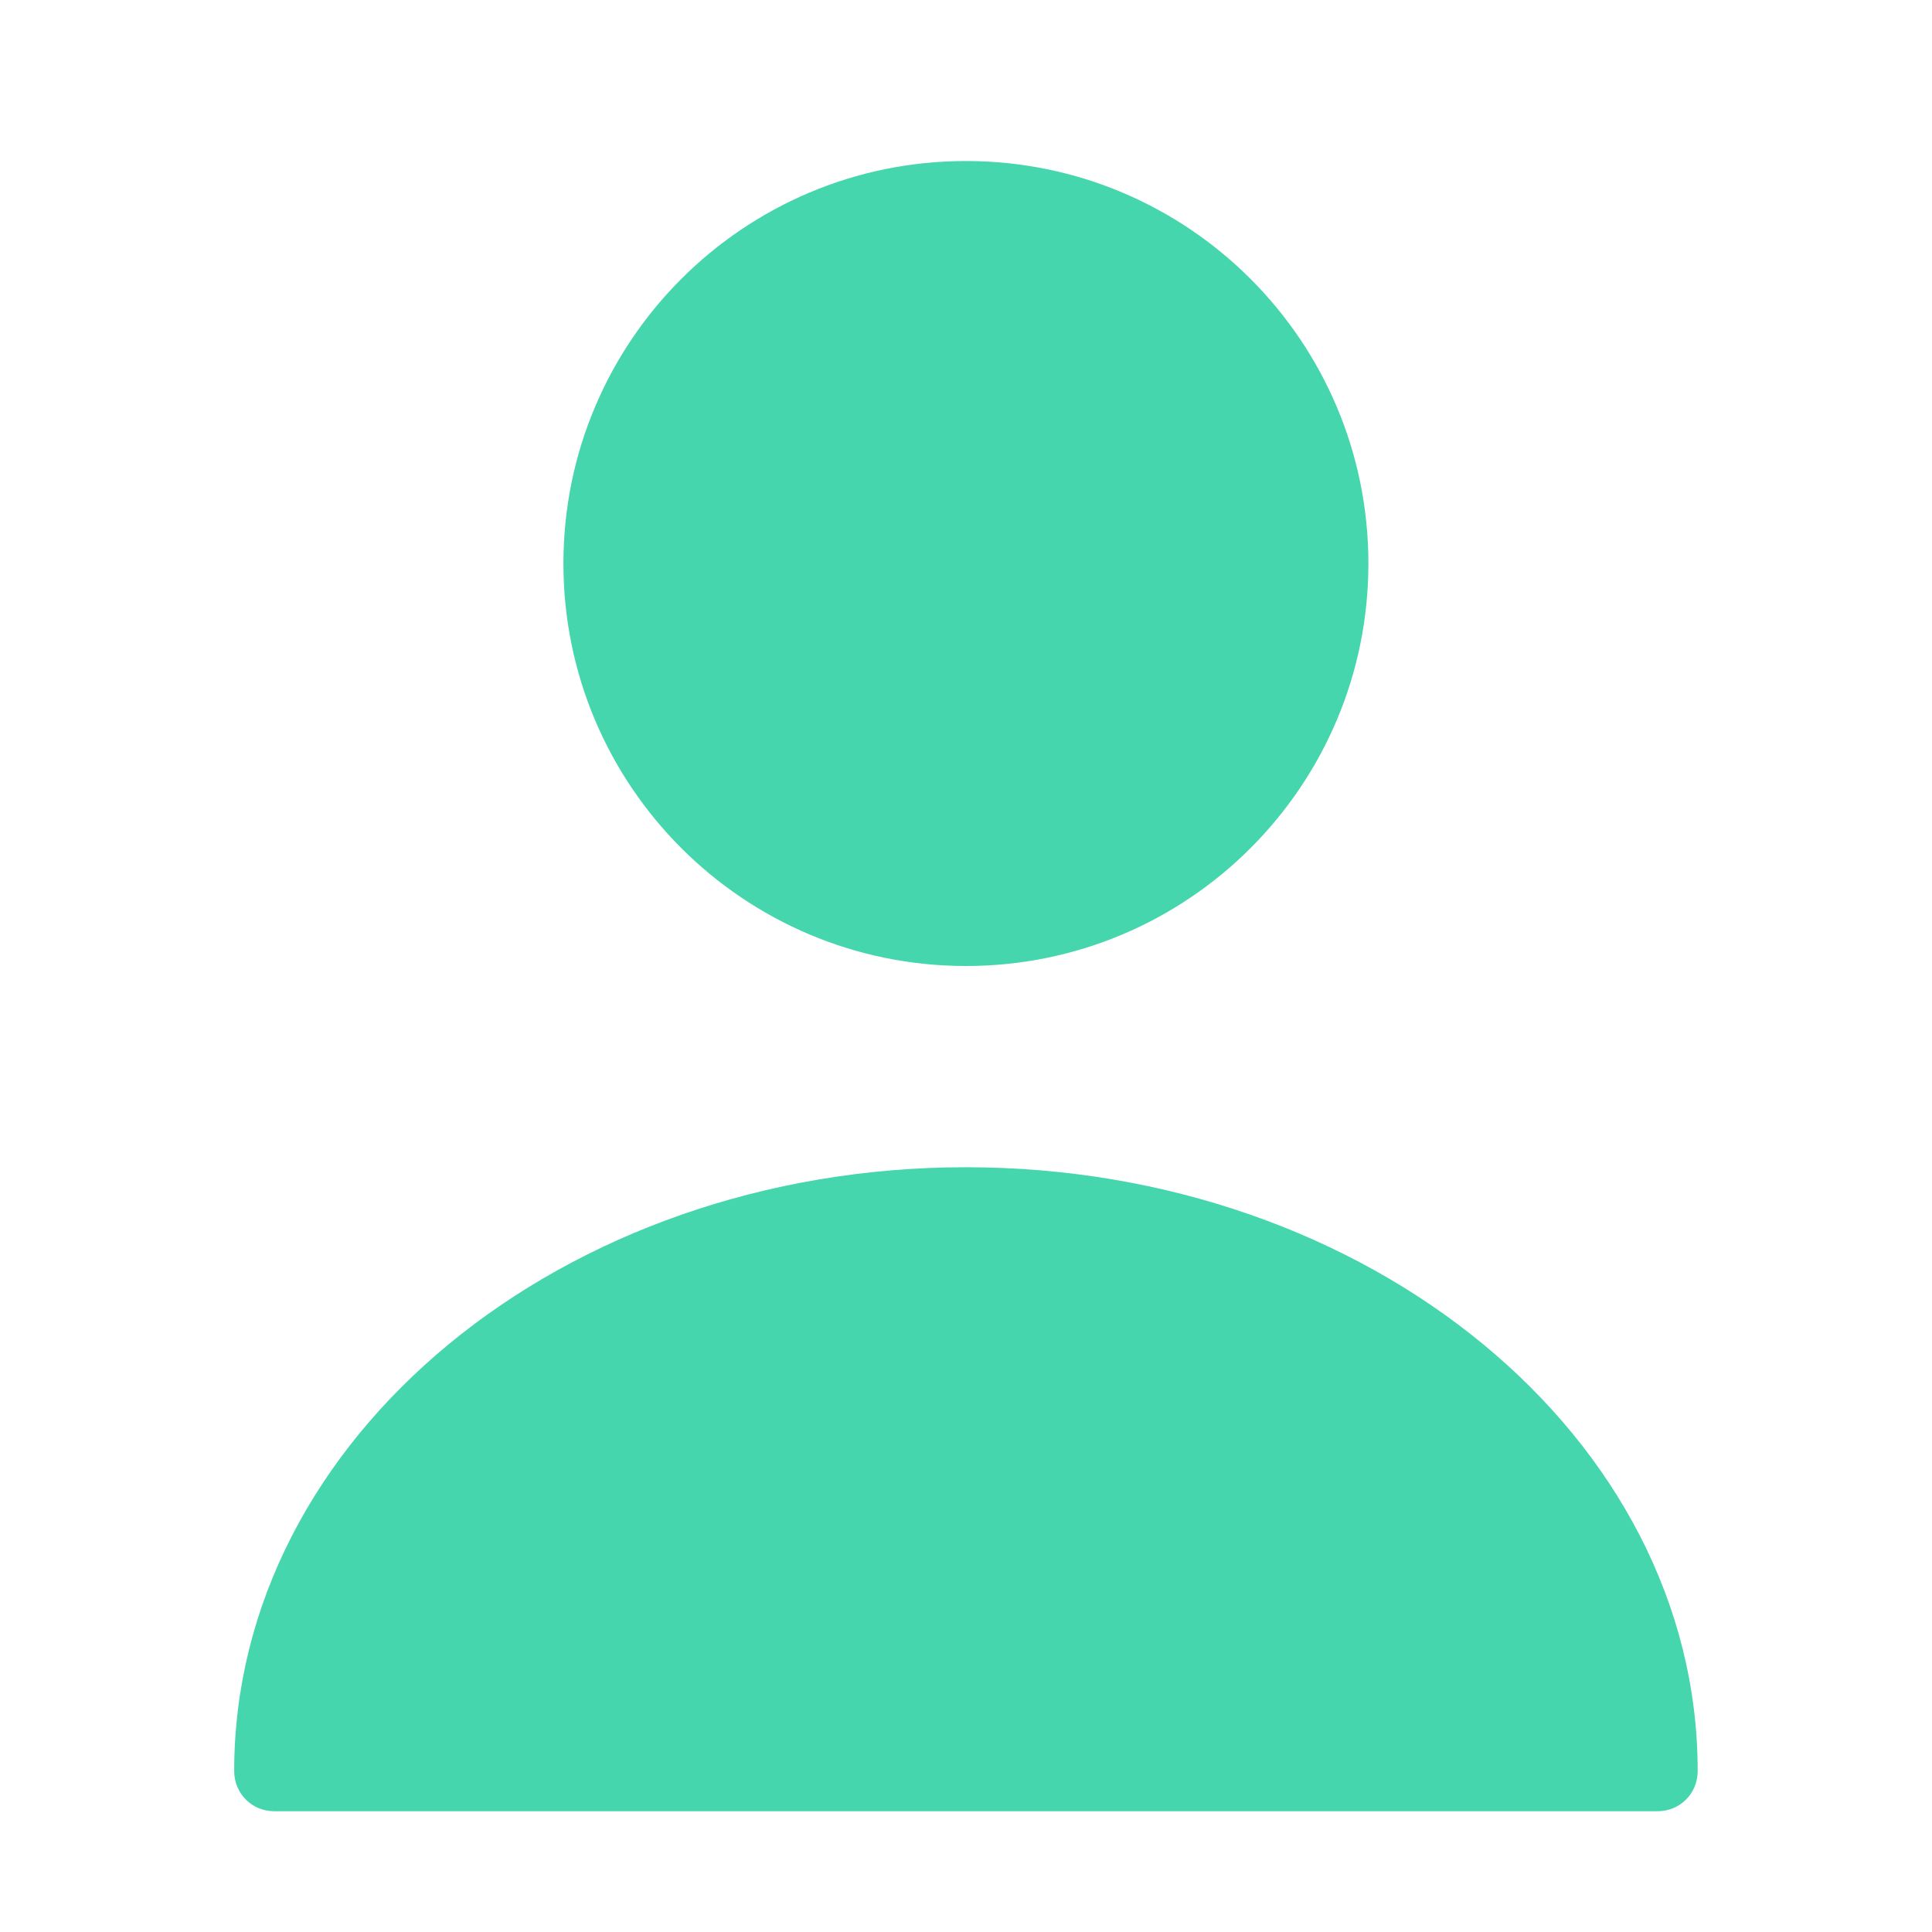 <?xml version="1.0" encoding="UTF-8"?> <svg xmlns="http://www.w3.org/2000/svg" width="32" height="32" viewBox="0 0 32 32" fill="none"><path d="M15.999 16C19.681 16 22.665 13.015 22.665 9.333C22.665 5.652 19.681 2.667 15.999 2.667C12.317 2.667 9.332 5.652 9.332 9.333C9.332 13.015 12.317 16 15.999 16Z" fill="#45D6AD"></path><path d="M15.999 19.333C9.319 19.333 3.879 23.813 3.879 29.333C3.879 29.707 4.172 30 4.546 30H27.452C27.826 30 28.119 29.707 28.119 29.333C28.119 23.813 22.679 19.333 15.999 19.333Z" fill="#45D6AD"></path></svg> 